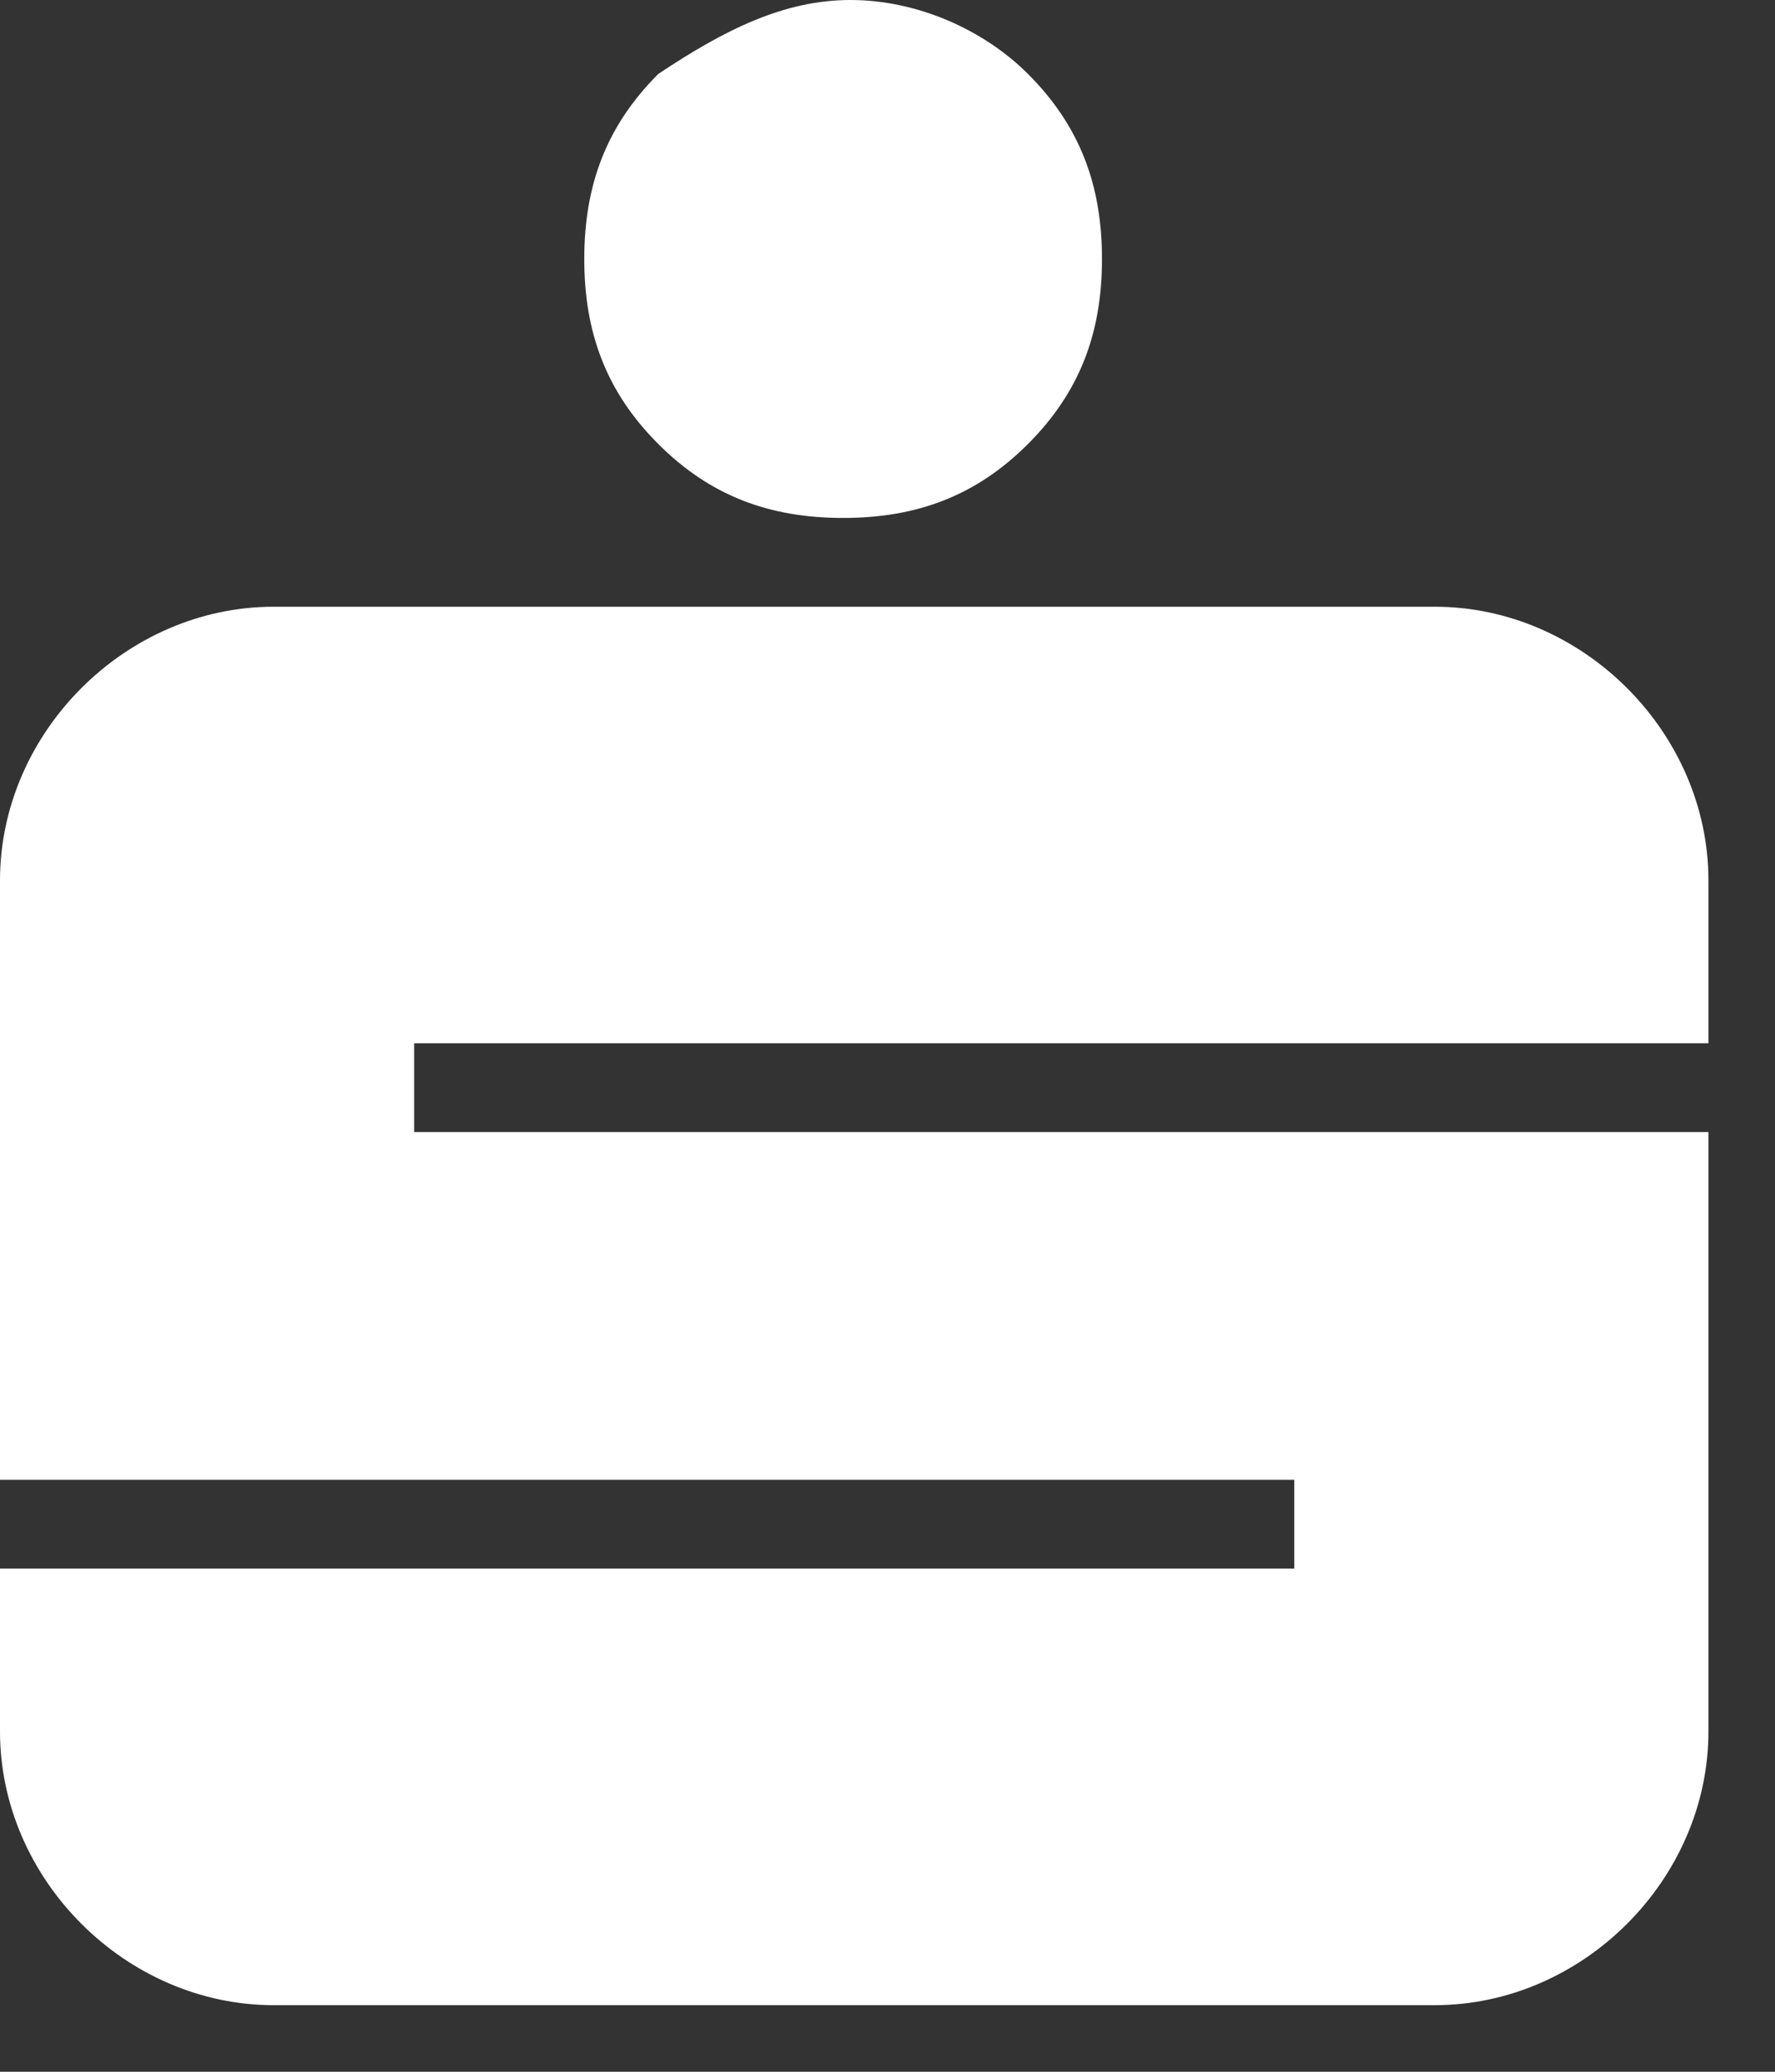 <?xml version="1.0" encoding="UTF-8" standalone="no"?> <svg xmlns="http://www.w3.org/2000/svg" xmlns:xlink="http://www.w3.org/1999/xlink" xmlns:serif="http://www.serif.com/" width="100%" height="100%" viewBox="0 0 24 28" version="1.1" xml:space="preserve" style="fill-rule:evenodd;clip-rule:evenodd;stroke-linejoin:round;stroke-miterlimit:2;"><rect x="0" y="0" width="24" height="28" fill="#333333" stroke="none"/> <g id="path7" transform="matrix(1,0,0,1,-80.9,0)"> <path d="M92.4,0C93.3,0 94.2,0.4 94.8,1C95.5,1.7 95.8,2.5 95.8,3.5C95.8,4.5 95.5,5.3 94.8,6C94.1,6.7 93.3,7 92.3,7C91.3,7 90.5,6.7 89.8,6C89.1,5.3 88.8,4.5 88.8,3.5C88.8,2.5 89.1,1.7 89.8,1C90.7,0.4 91.5,0 92.4,0ZM104,14.1L104,11.9C104,9.9 102.3,8.2 100.3,8.2L84.6,8.2C82.6,8.2 80.9,9.9 80.9,11.9L80.9,20L98.4,20L98.4,21.2L80.9,21.2L80.9,23.4C80.9,25.4 82.6,27.1 84.6,27.1L100.3,27.1C102.3,27.1 104,25.4 104,23.4L104,15.3L86.5,15.3L86.5,14.1L104,14.1Z" style="fill:white;fill-rule:nonzero;"></path> </g> </svg> 